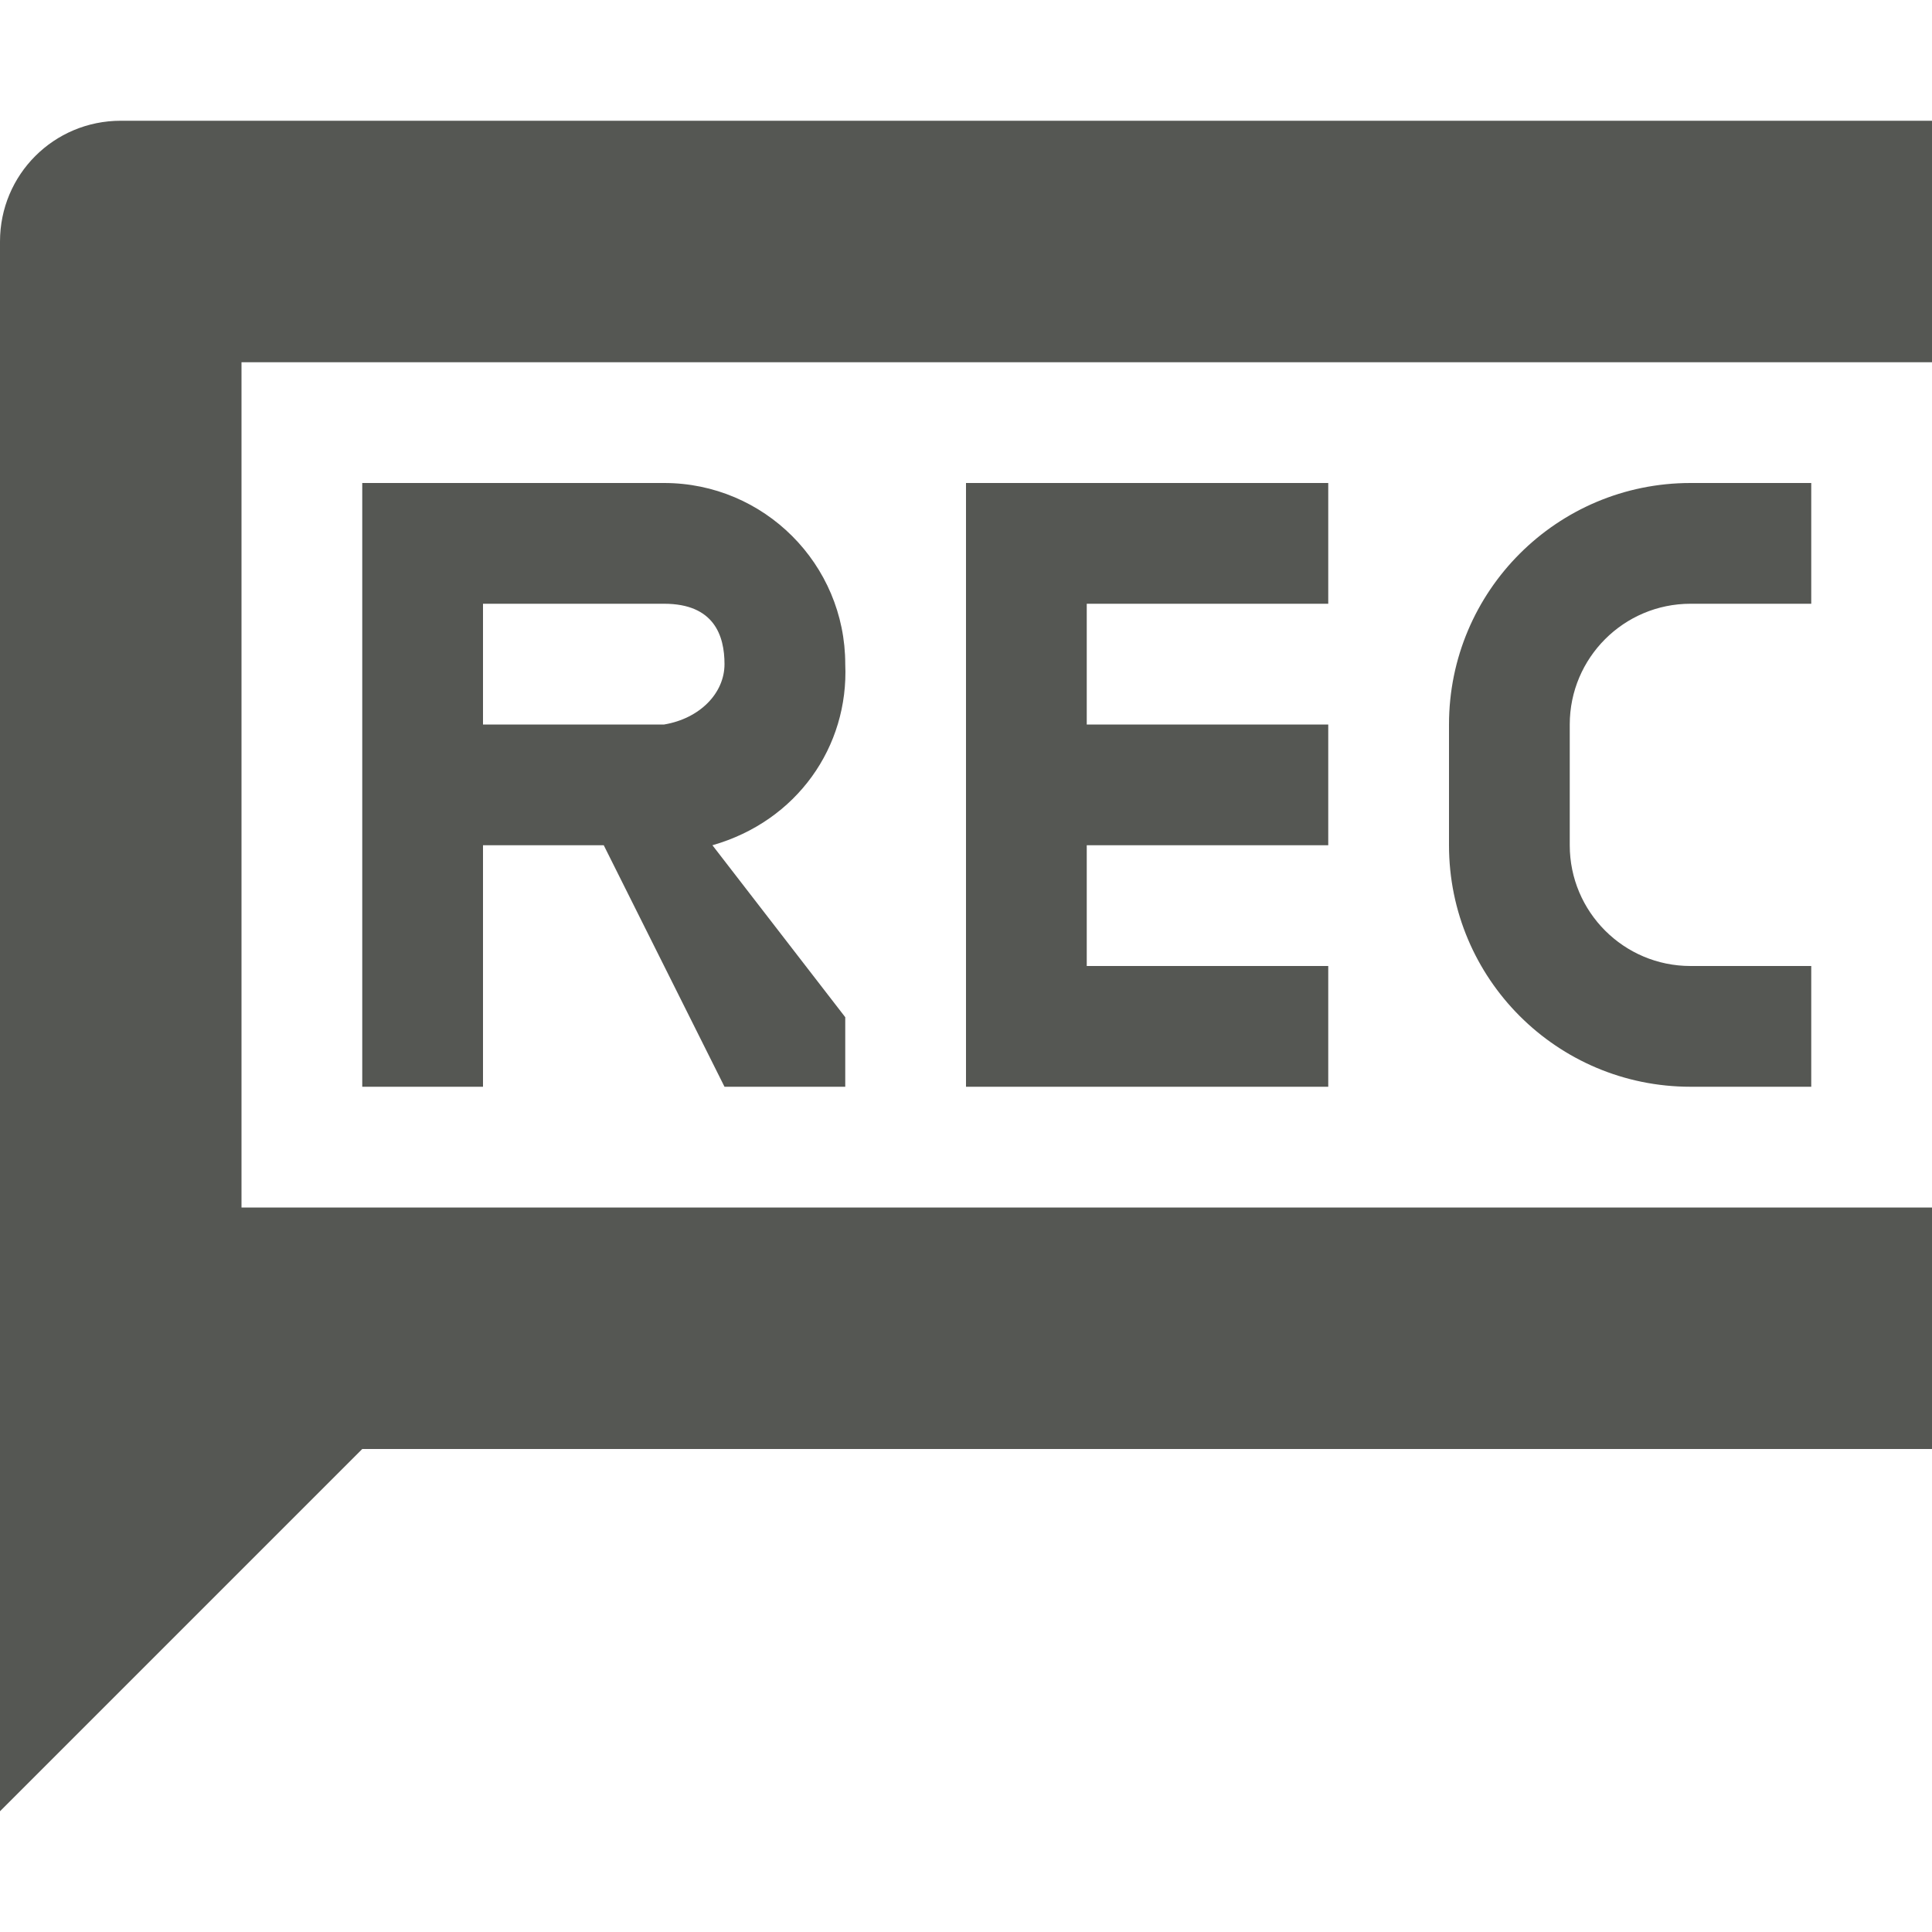 <svg xmlns="http://www.w3.org/2000/svg" viewBox="0 0 16 16">
  <path
     style="fill:#555753"
     d="M 1,1 C 0.446,1 0,1.446 0,2 v 9 4 L 3,12 H 16 V 10 H 2 V 3 H 16 V 1 Z M 3,4 V 9 H 4 V 7 H 5 L 6,9 H 7 V 8.424 L 5.9,7 C 6.6,6.8 7.03,6.183 7,5.5 7,4.672 6.328,4 5.5,4 H 4 Z m 5,0 v 5 h 1 2 V 8 H 9 V 7 h 2 V 6 H 9 V 5 h 2 V 4 H 9 Z m 6,0 c -1.105,0 -2,0.895 -2,2 v 1 c 0,1.105 0.895,2 2,2 h 1 V 8 H 14 C 13.448,8 13,7.552 13,7 V 6 c 0,-0.552 0.448,-1 1,-1 h 1 V 4 Z M 4,5 H 5.5 V 5 C 5.914,5 6,5.264 6,5.5 6,5.74 5.797,5.95 5.5,6 H 4 Z"
     />
</svg>
